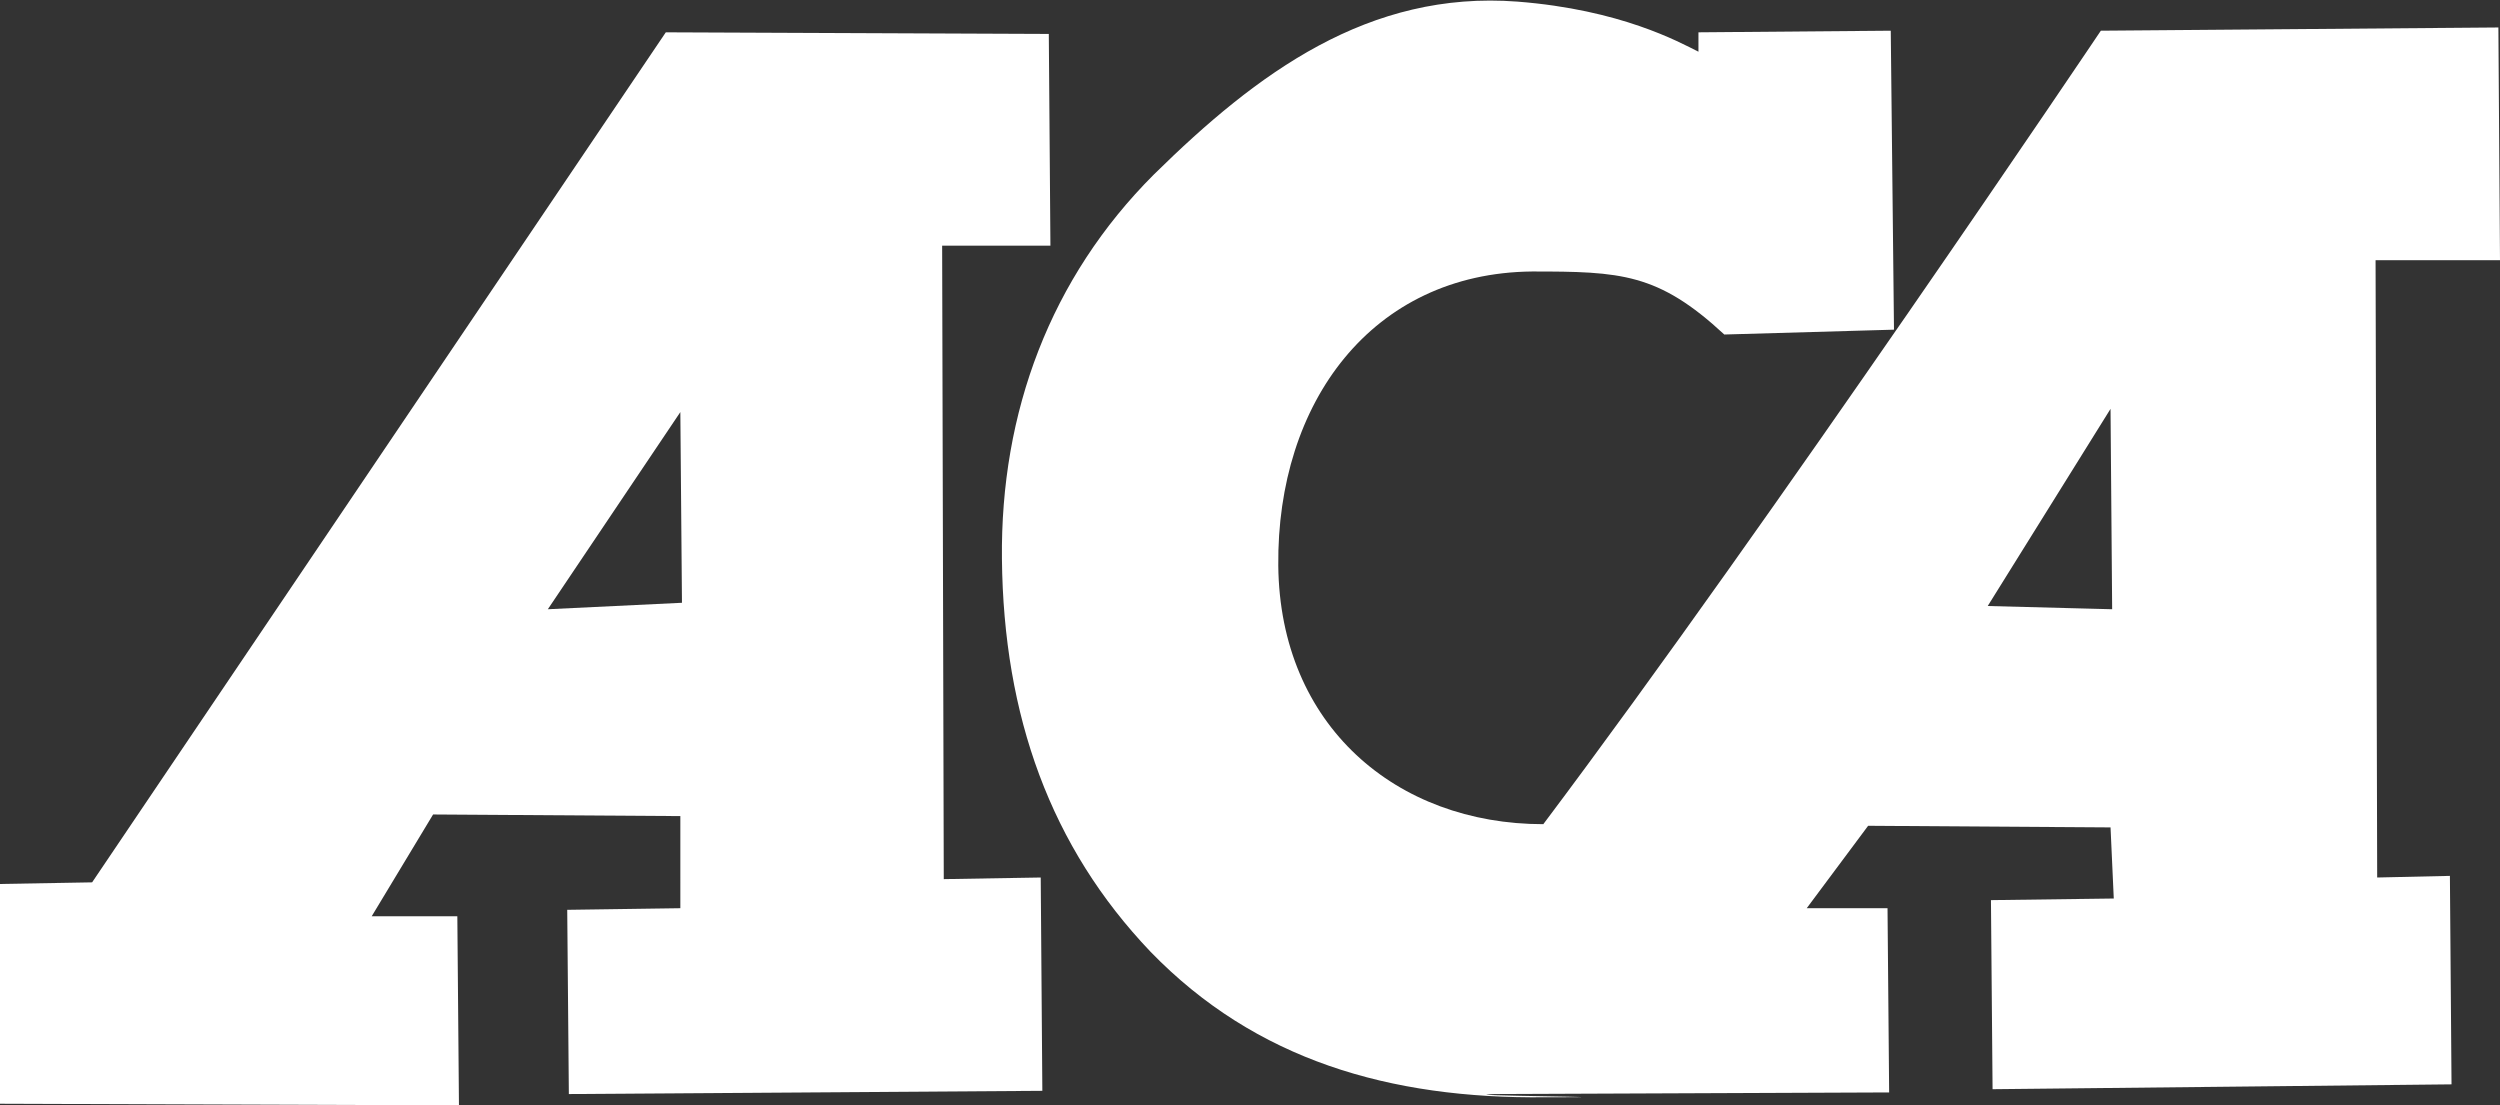<?xml version="1.0" encoding="utf-8"?>
<!-- Generator: Adobe Illustrator 25.4.1, SVG Export Plug-In . SVG Version: 6.00 Build 0)  -->
<svg version="1.1" id="Livello_1" xmlns="http://www.w3.org/2000/svg" xmlns:xlink="http://www.w3.org/1999/xlink" x="0px" y="0px"
	 viewBox="0 0 154.7 68.4" style="enable-background:new 0 0 154.7 68.4;" xml:space="preserve">
<rect x="0" y="0" width="154.7" height="68.4" fill="#333333" stroke="none"/>
<style type="text/css">
	.st0{fill:#FFFFFF;}
</style>
<g>
	<path class="st0" d="M42.1,50.5l-15.3-0.1L23,56.7h5.3l0.1,11.7L0,68.3V54.7l5.7-0.1L41.2,2l23.7,0.1L65,15.2h-6.7l0.1,39.2l6-0.1
		l0.1,13.2l-29.3,0.2l-0.1-11.4l7-0.1L42.1,50.5z M33.9,37.7l8.3-0.4l-0.1-11.8L33.9,37.7z"/>
	<path class="st0" d="M92.5,67.7c-3.3,0.1,10.6,0.2,3.1,0.2c-9.6,0.1-17.9-2.3-24.4-9C65,52.4,62.1,44.3,62,34.6
		c-0.1-9.1,3-17.4,9.4-23.8C77.8,4.5,84.7-0.6,93.9,0.1c6.4,0.5,10,2.5,11.2,3.1V2L117,1.9l0.2,18.5l-10.5,0.3
		c-4.1-3.8-6.4-3.9-11.9-3.9C84.9,16.9,79,24.9,79.1,35c0.1,9.9,7.3,16,16.4,16C109.7,32.1,130,1.9,130,1.9l24.6-0.2l0.1,14.4H147
		l0.1,38.2l4.5-0.1l0.1,12.9l-28.4,0.3l-0.1-11.7l7.6-0.1l-0.2-4.4l-15-0.1l-3.8,5.1h5l0.1,11.4L92.5,67.7z M123,37.5l7.7,0.2
		l-0.1-12.4L123,37.5z"/>
</g>
</svg>
